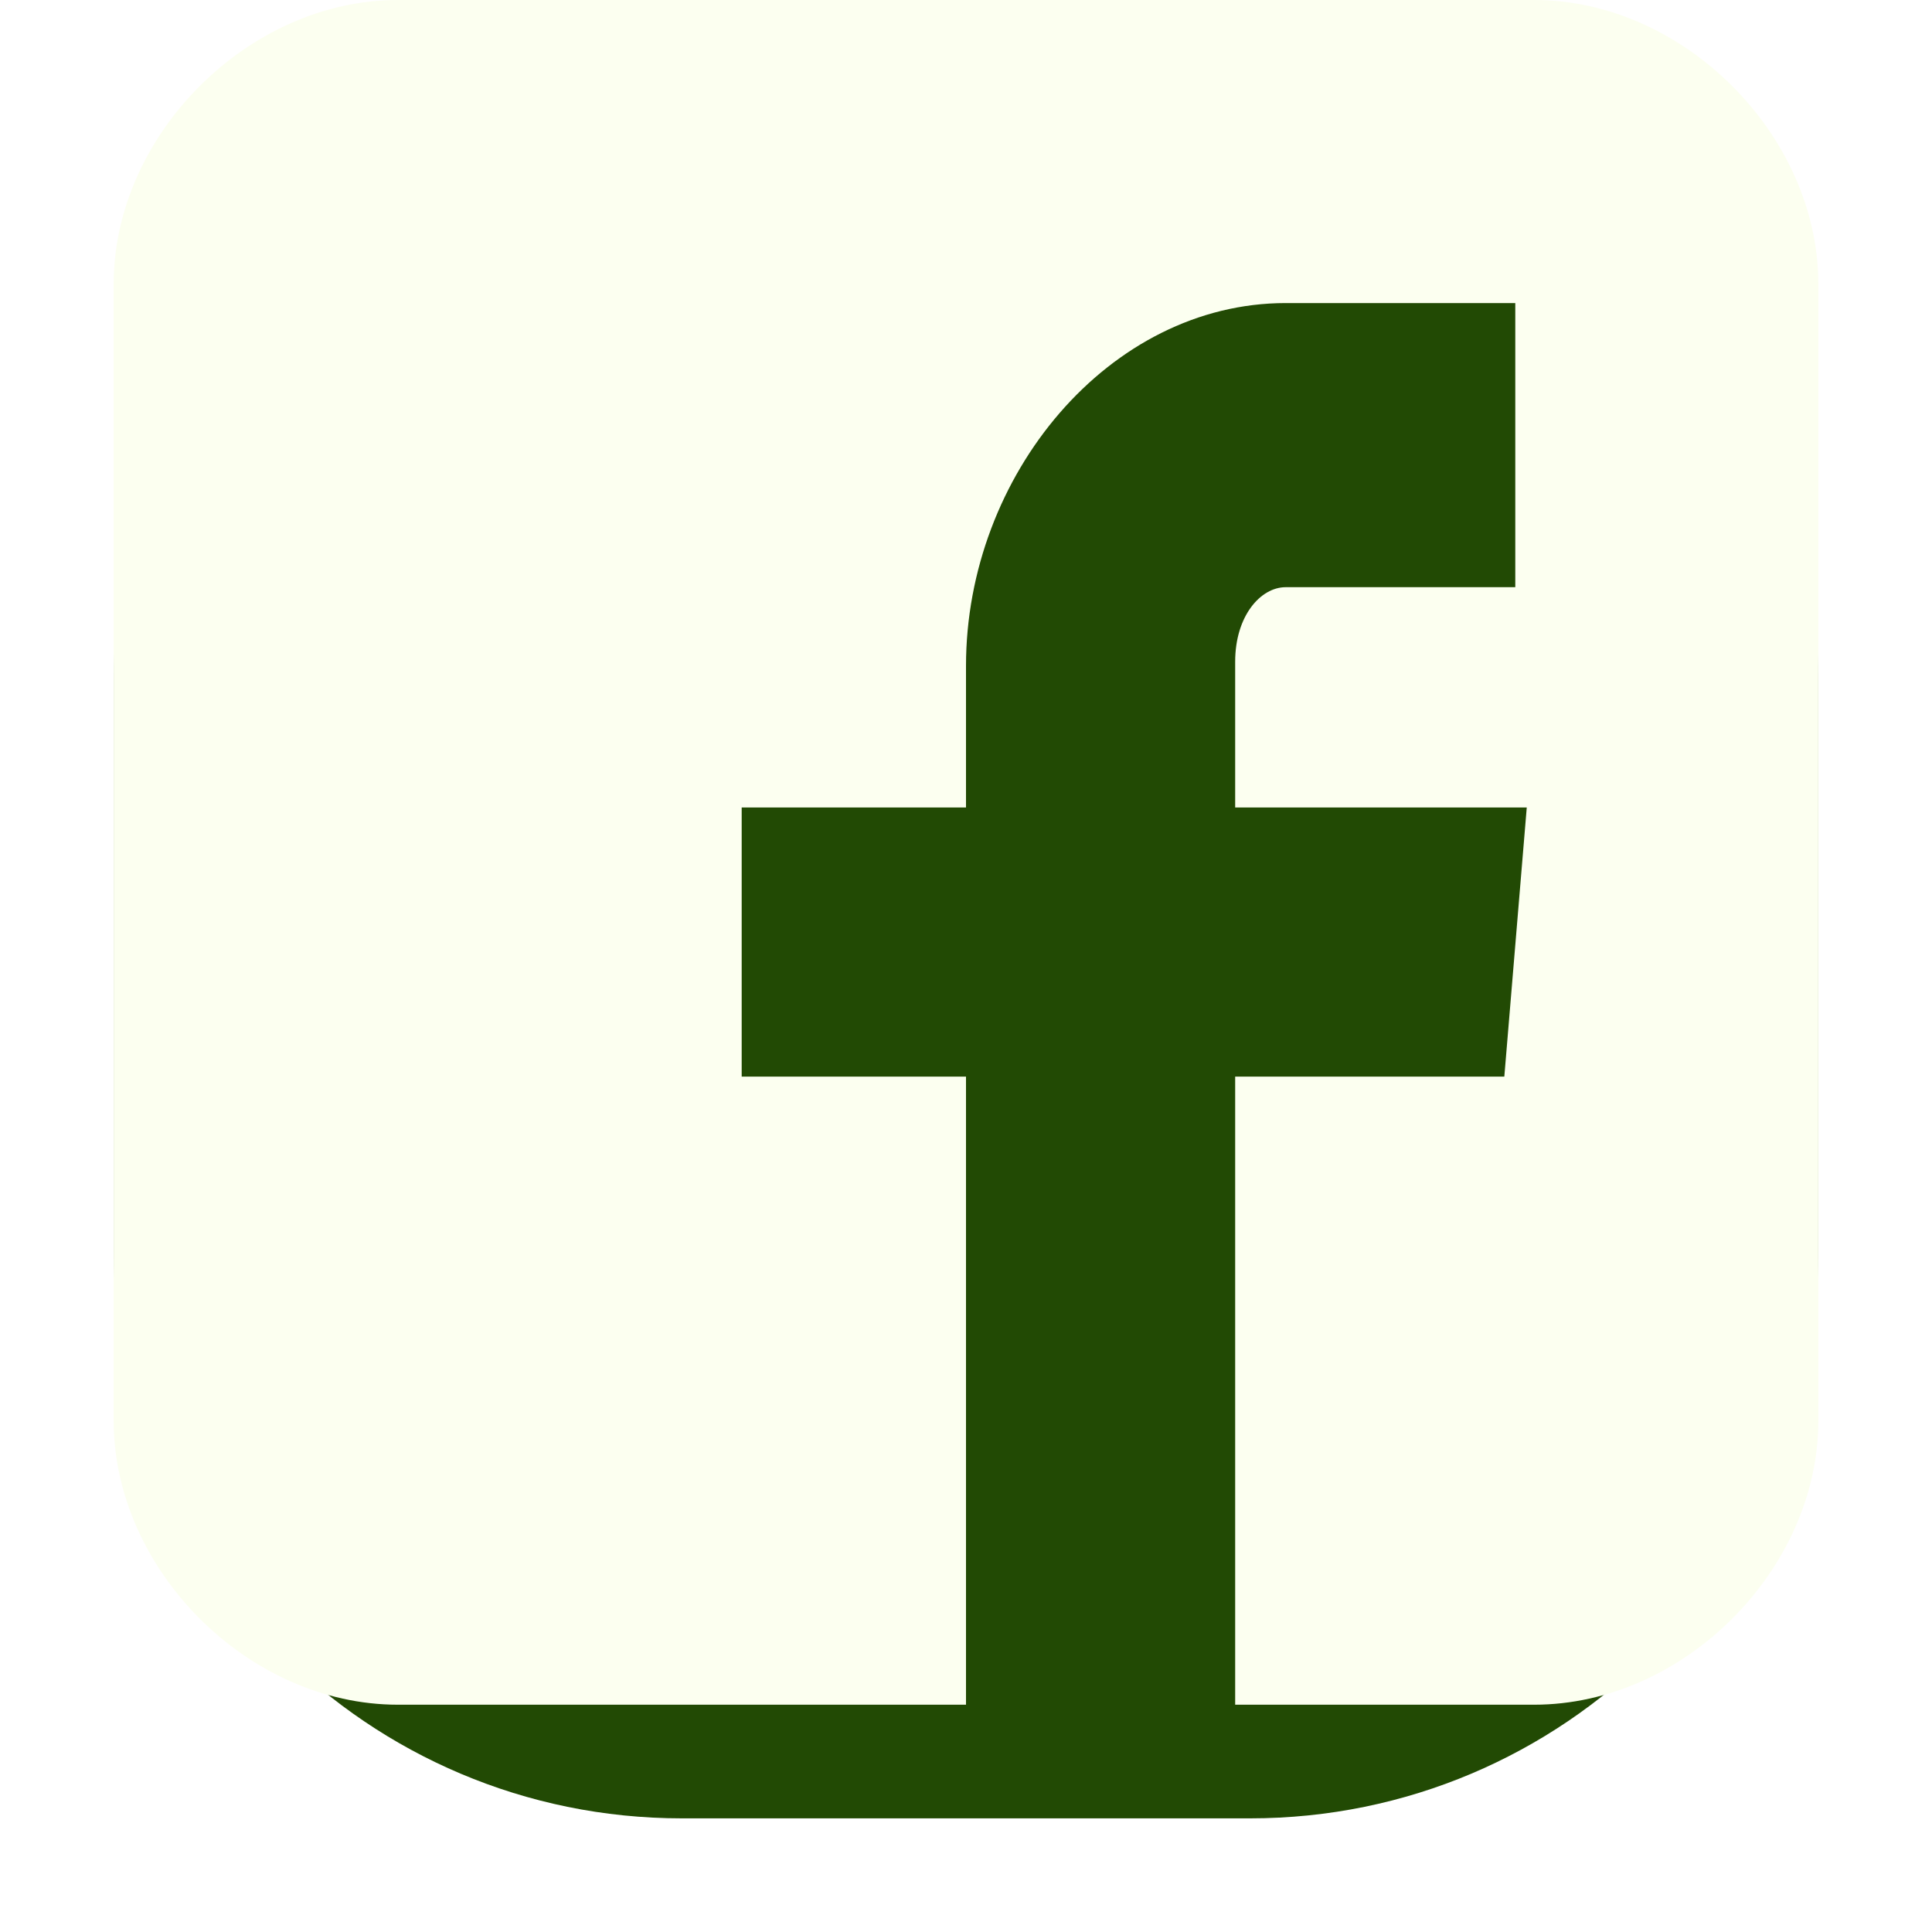 <svg width="68" height="68" viewBox="0 0 68 68" fill="none" xmlns="http://www.w3.org/2000/svg">
<g filter="url(#filter0_d_436_1143)">
<path d="M4 20C4 8.954 12.954 0 24 0H44C55.046 0 64 8.954 64 20V40C64 51.046 55.046 60 44 60H24C12.954 60 4 51.046 4 40V20Z" fill="#224A04"/>
</g>
<path d="M64 10.001C64 4.746 59.253 0 54 0H14.001C8.744 0 4 4.746 4 10.001V49.999C4 55.254 8.744 60 14.001 60L34 60V37.894H26.105L26.105 28.421H34V23.437C34 16.718 39.047 10.667 45.253 10.667H53.333V20.667H45.253C44.367 20.667 43.474 21.68 43.474 23.289V28.421L53.737 28.42L52.947 37.894H43.474V60L54 60C59.253 60 64 55.254 64 49.999V10.001Z" fill="#FCFFF0"/>
<defs>
<filter id="filter0_d_436_1143" x="0" y="0" width="68" height="68" filterUnits="userSpaceOnUse" color-interpolation-filters="sRGB">
<feFlood flood-opacity="0" result="BackgroundImageFix"/>
<feColorMatrix in="SourceAlpha" type="matrix" values="0 0 0 0 0 0 0 0 0 0 0 0 0 0 0 0 0 0 127 0" result="hardAlpha"/>
<feOffset dy="4"/>
<feGaussianBlur stdDeviation="2"/>
<feComposite in2="hardAlpha" operator="out"/>
<feColorMatrix type="matrix" values="0 0 0 0 0 0 0 0 0 0 0 0 0 0 0 0 0 0 0.25 0"/>
<feBlend mode="normal" in2="BackgroundImageFix" result="effect1_dropShadow_436_1143"/>
<feBlend mode="normal" in="SourceGraphic" in2="effect1_dropShadow_436_1143" result="shape"/>
</filter>
</defs>
</svg>
